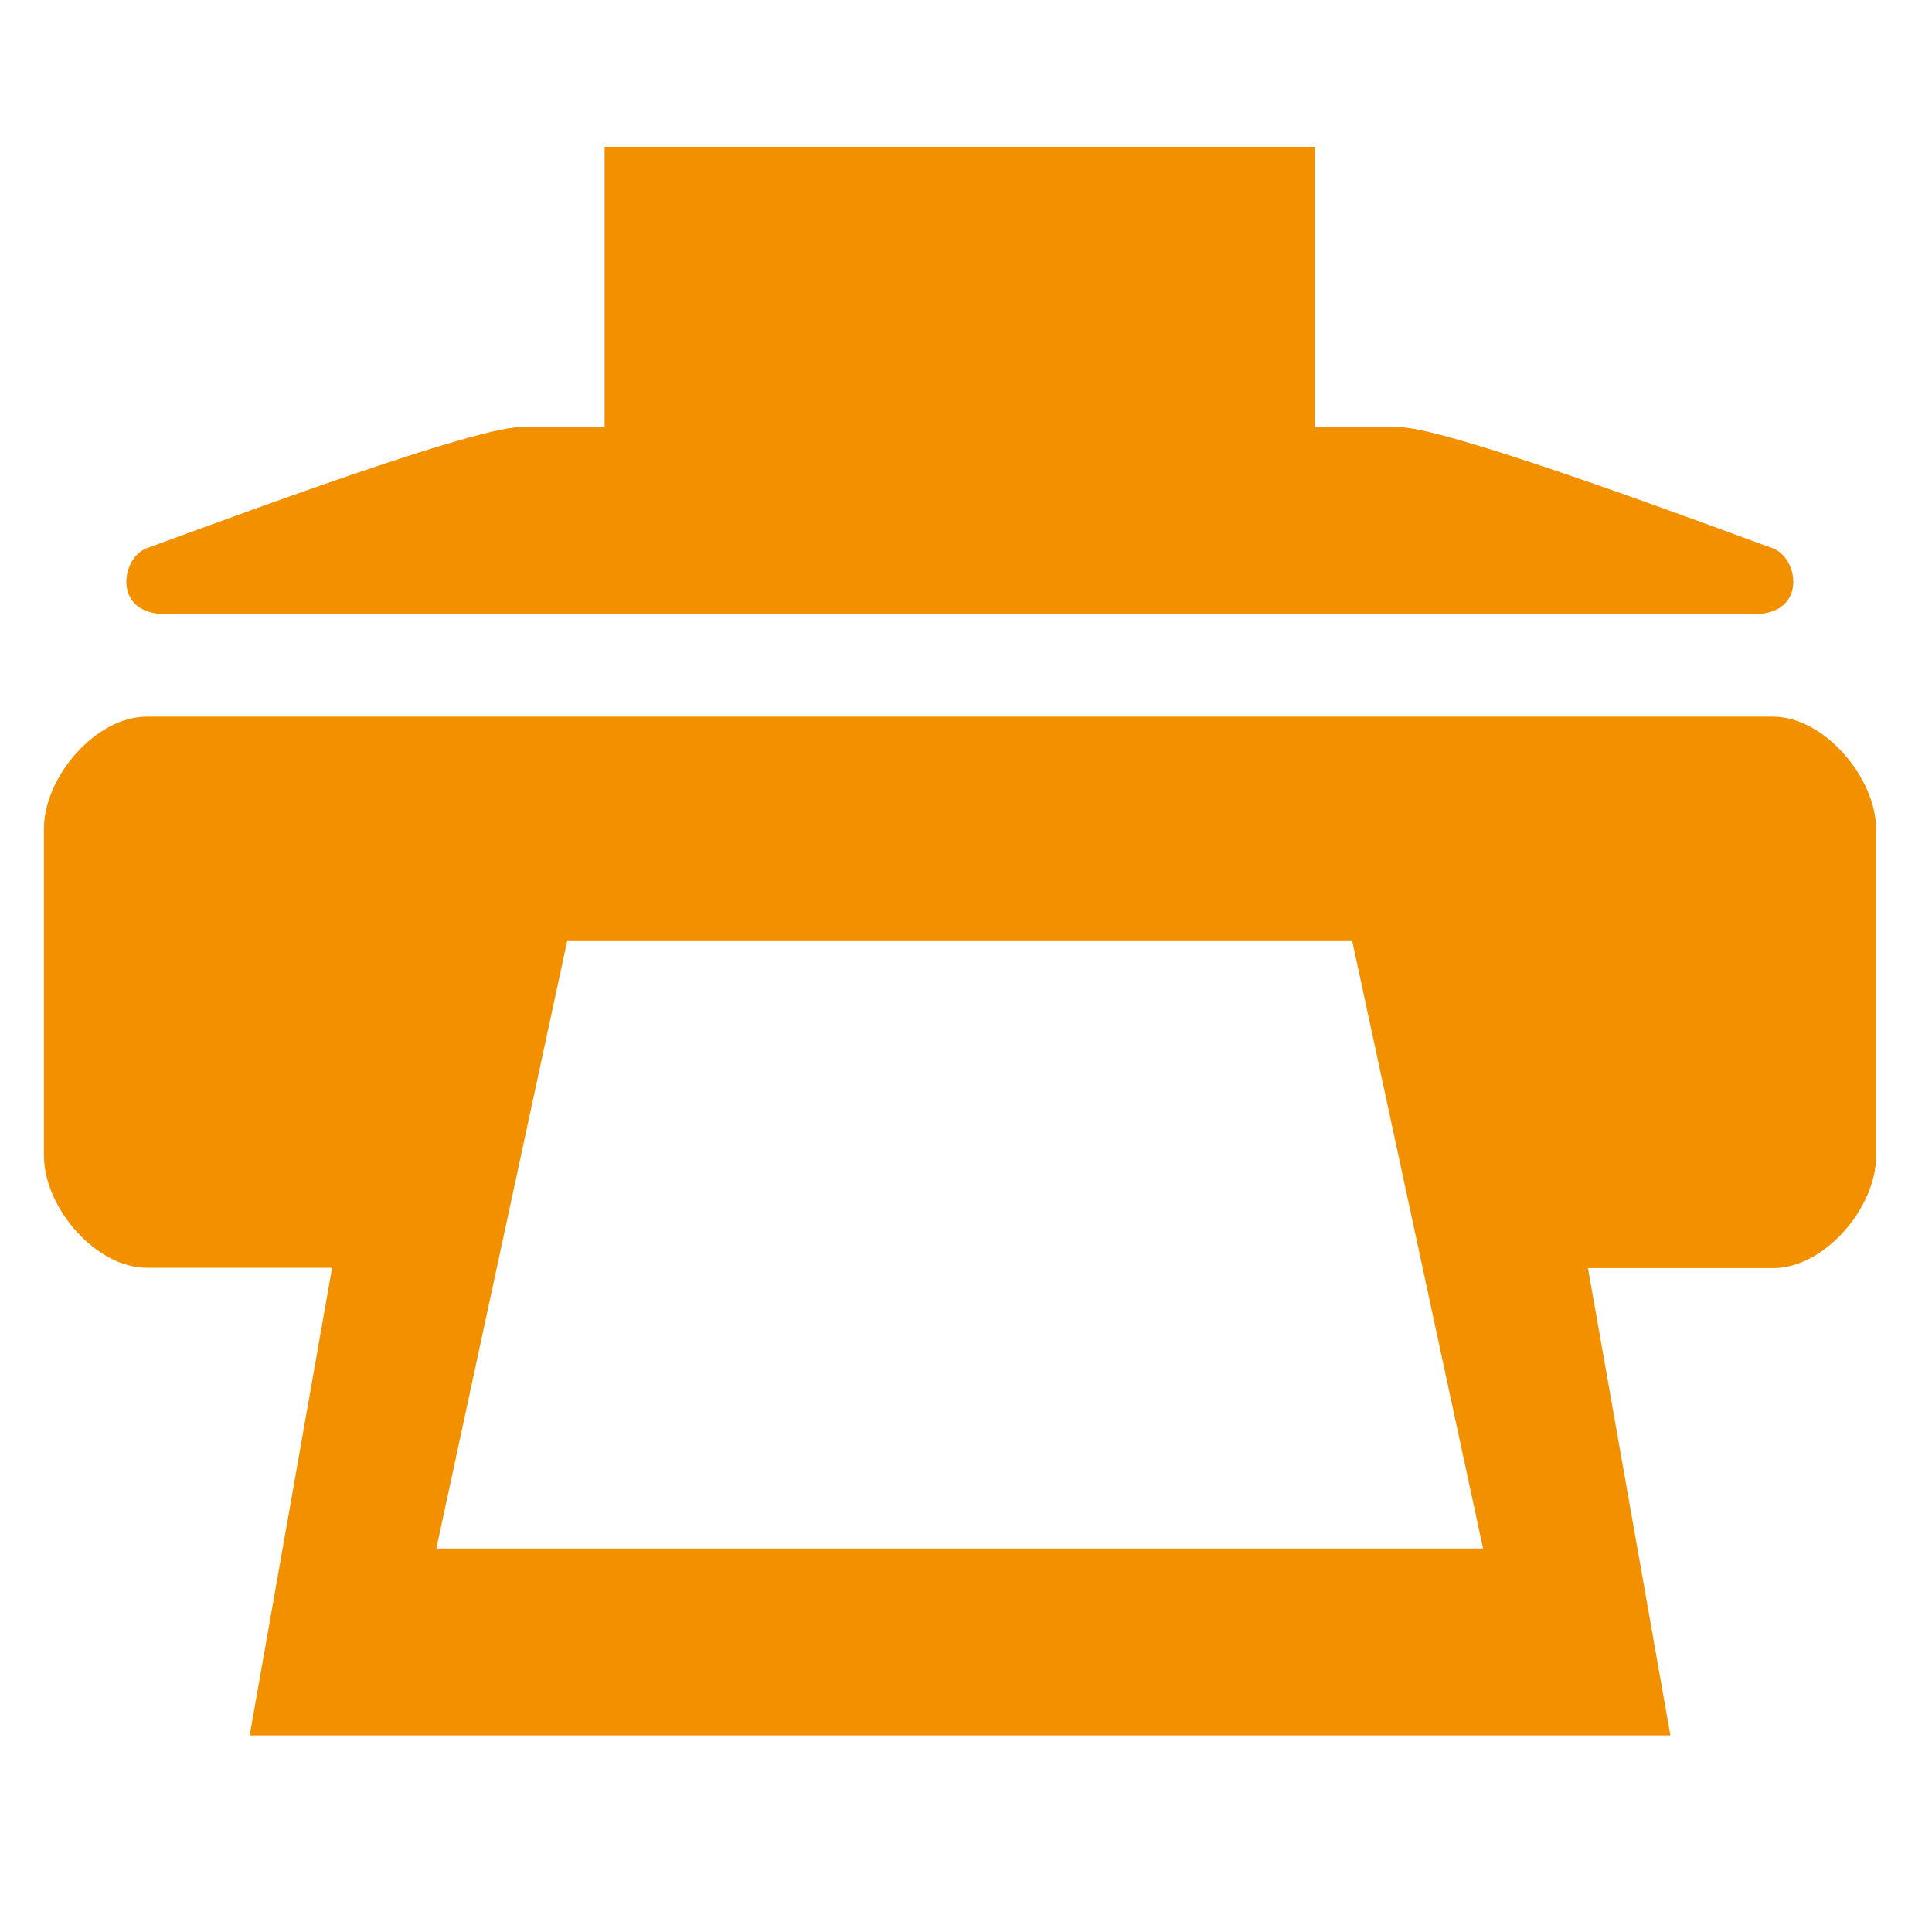 <?xml version="1.0" encoding="utf-8"?>
<!-- Generator: Adobe Illustrator 24.2.3, SVG Export Plug-In . SVG Version: 6.00 Build 0)  -->
<svg version="1.1" id="Ebene_1" xmlns:serif="http://www.serif.com/"
	 xmlns="http://www.w3.org/2000/svg" xmlns:xlink="http://www.w3.org/1999/xlink" x="0px" y="0px" viewBox="0 0 567.2 567.2"
	 style="enable-background:new 0 0 567.2 567.2;" xml:space="preserve">
<style type="text/css">
	.st0{fill:#F39000;}
</style>
<g>
</g>
<path class="st0" d="M128.1,454.6l38.4-178.3H397l38.4,178.3H128.1L128.1,454.6z M520.5,210.4H43.1c-15.1,0-30.2,17.8-30.2,32.9v96
	c0,15.1,15.1,32.9,30.2,32.9h54.4L73.3,509.5h417.1l-24.2-137.2h54.4c15.1,0,30.2-17.8,30.2-32.9v-96
	C550.7,228.3,535.6,210.4,520.5,210.4 M48.6,180.3H515c15.7,0,13.1-16.7,5.3-19.4c-7.8-2.7-94.5-35.5-109.6-35.5h-24.7V43.1H177.5
	v82.3h-24.7c-15.1,0-101.8,32.8-109.6,35.5C35.5,163.6,32.9,180.3,48.6,180.3"/>
</svg>
